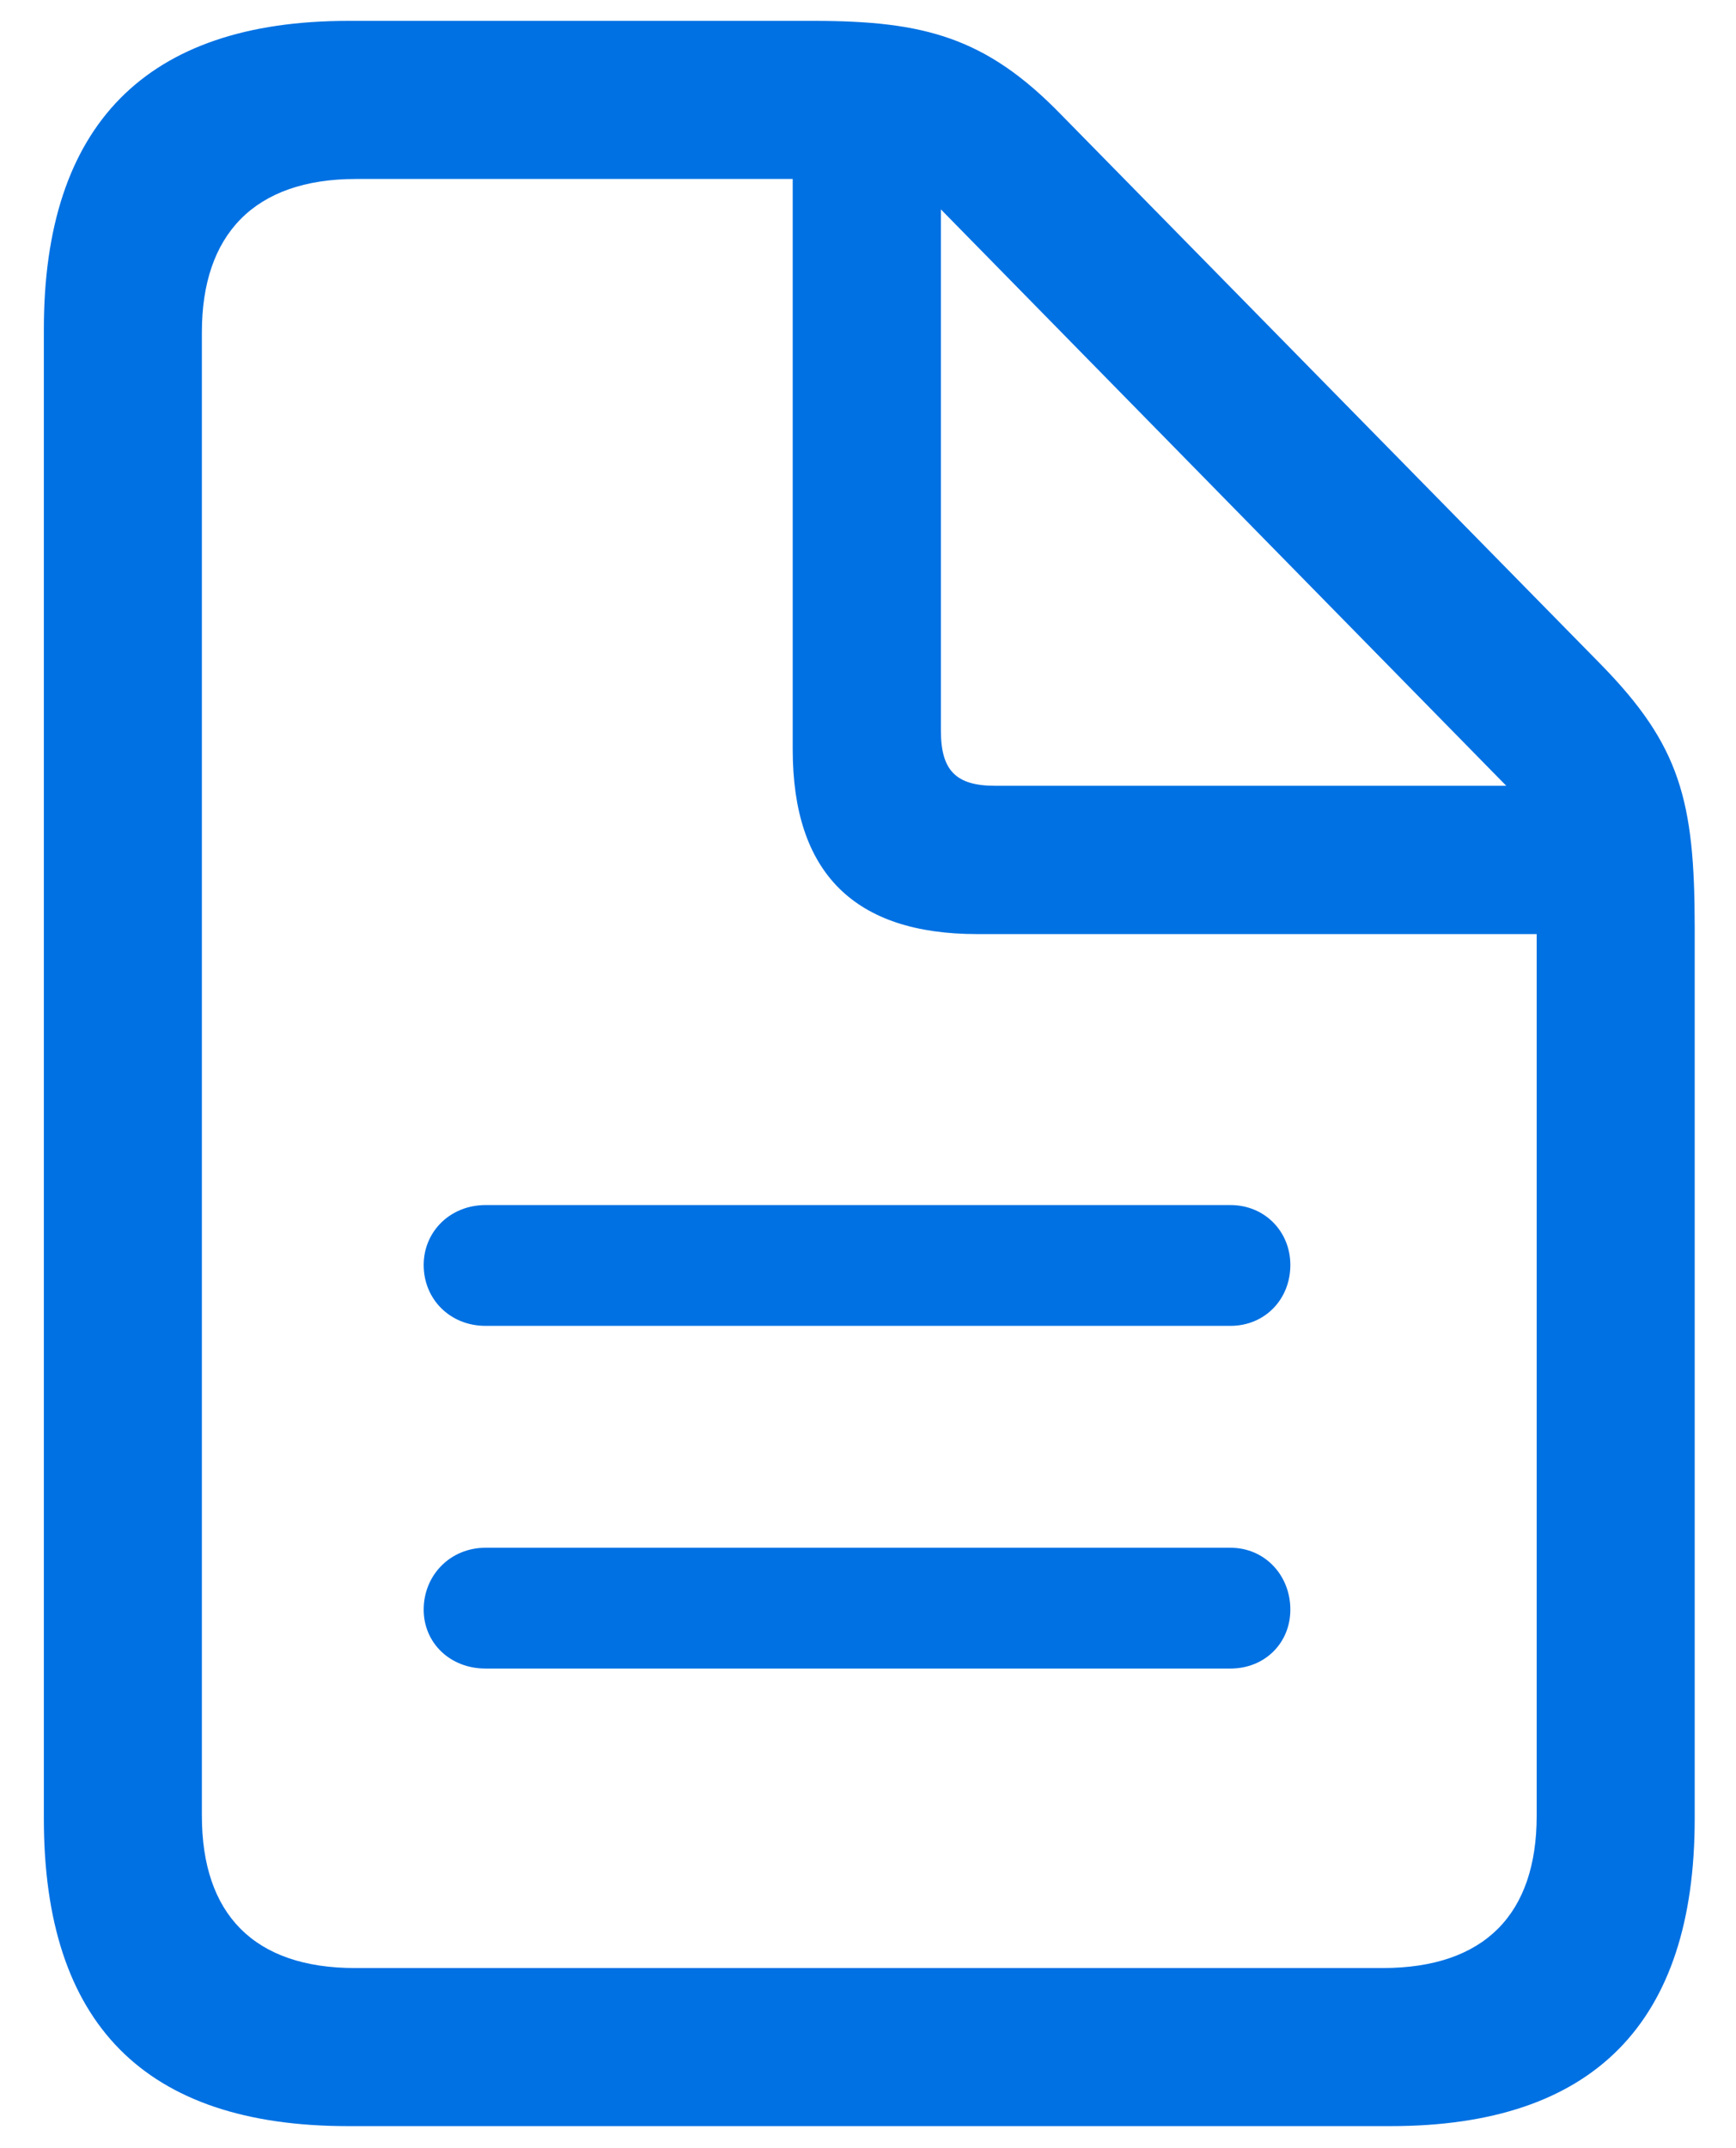 <?xml version="1.0" encoding="UTF-8"?>
<svg width="38px" height="47px" viewBox="0 0 38 47" version="1.1" xmlns="http://www.w3.org/2000/svg" xmlns:xlink="http://www.w3.org/1999/xlink">
    <title>agreements</title>
    <g id="Page-1" stroke="none" stroke-width="1" fill="none" fill-rule="evenodd">
        <path d="M30.436,46.52 C34.883,46.52 37.096,44.264 37.096,39.795 L37.096,20.287 C37.096,17.516 36.774,16.312 35.055,14.551 L23.217,2.498 C21.585,0.822 20.231,0.457 17.825,0.457 L7.62,0.457 C3.194,0.457 0.96,2.734 0.96,7.203 L0.96,39.795 C0.96,44.285 3.173,46.52 7.62,46.52 L30.436,46.52 Z M30.264,43.061 L7.77,43.061 C5.557,43.061 4.419,41.879 4.419,39.73 L4.419,7.268 C4.419,5.141 5.557,3.916 7.792,3.916 L17.352,3.916 L17.352,16.398 C17.352,19.105 18.706,20.438 21.391,20.438 L33.637,20.438 L33.637,39.73 C33.637,41.879 32.499,43.061 30.264,43.061 Z M32.971,17.193 L21.778,17.193 C20.919,17.193 20.596,16.85 20.596,15.99 L20.596,4.582 L32.971,17.193 Z M26.934,29.01 C27.686,29.01 28.245,28.43 28.245,27.678 C28.245,26.947 27.686,26.367 26.934,26.367 L10.628,26.367 C9.854,26.367 9.274,26.947 9.274,27.678 C9.274,28.43 9.854,29.01 10.628,29.01 L26.934,29.01 Z M26.934,36.508 C27.686,36.508 28.245,35.949 28.245,35.219 C28.245,34.467 27.686,33.865 26.934,33.865 L10.628,33.865 C9.854,33.865 9.274,34.467 9.274,35.219 C9.274,35.949 9.854,36.508 10.628,36.508 L26.934,36.508 Z" id="agreements" fill="#0071E3" fill-rule="nonzero"></path>
    </g>
</svg>